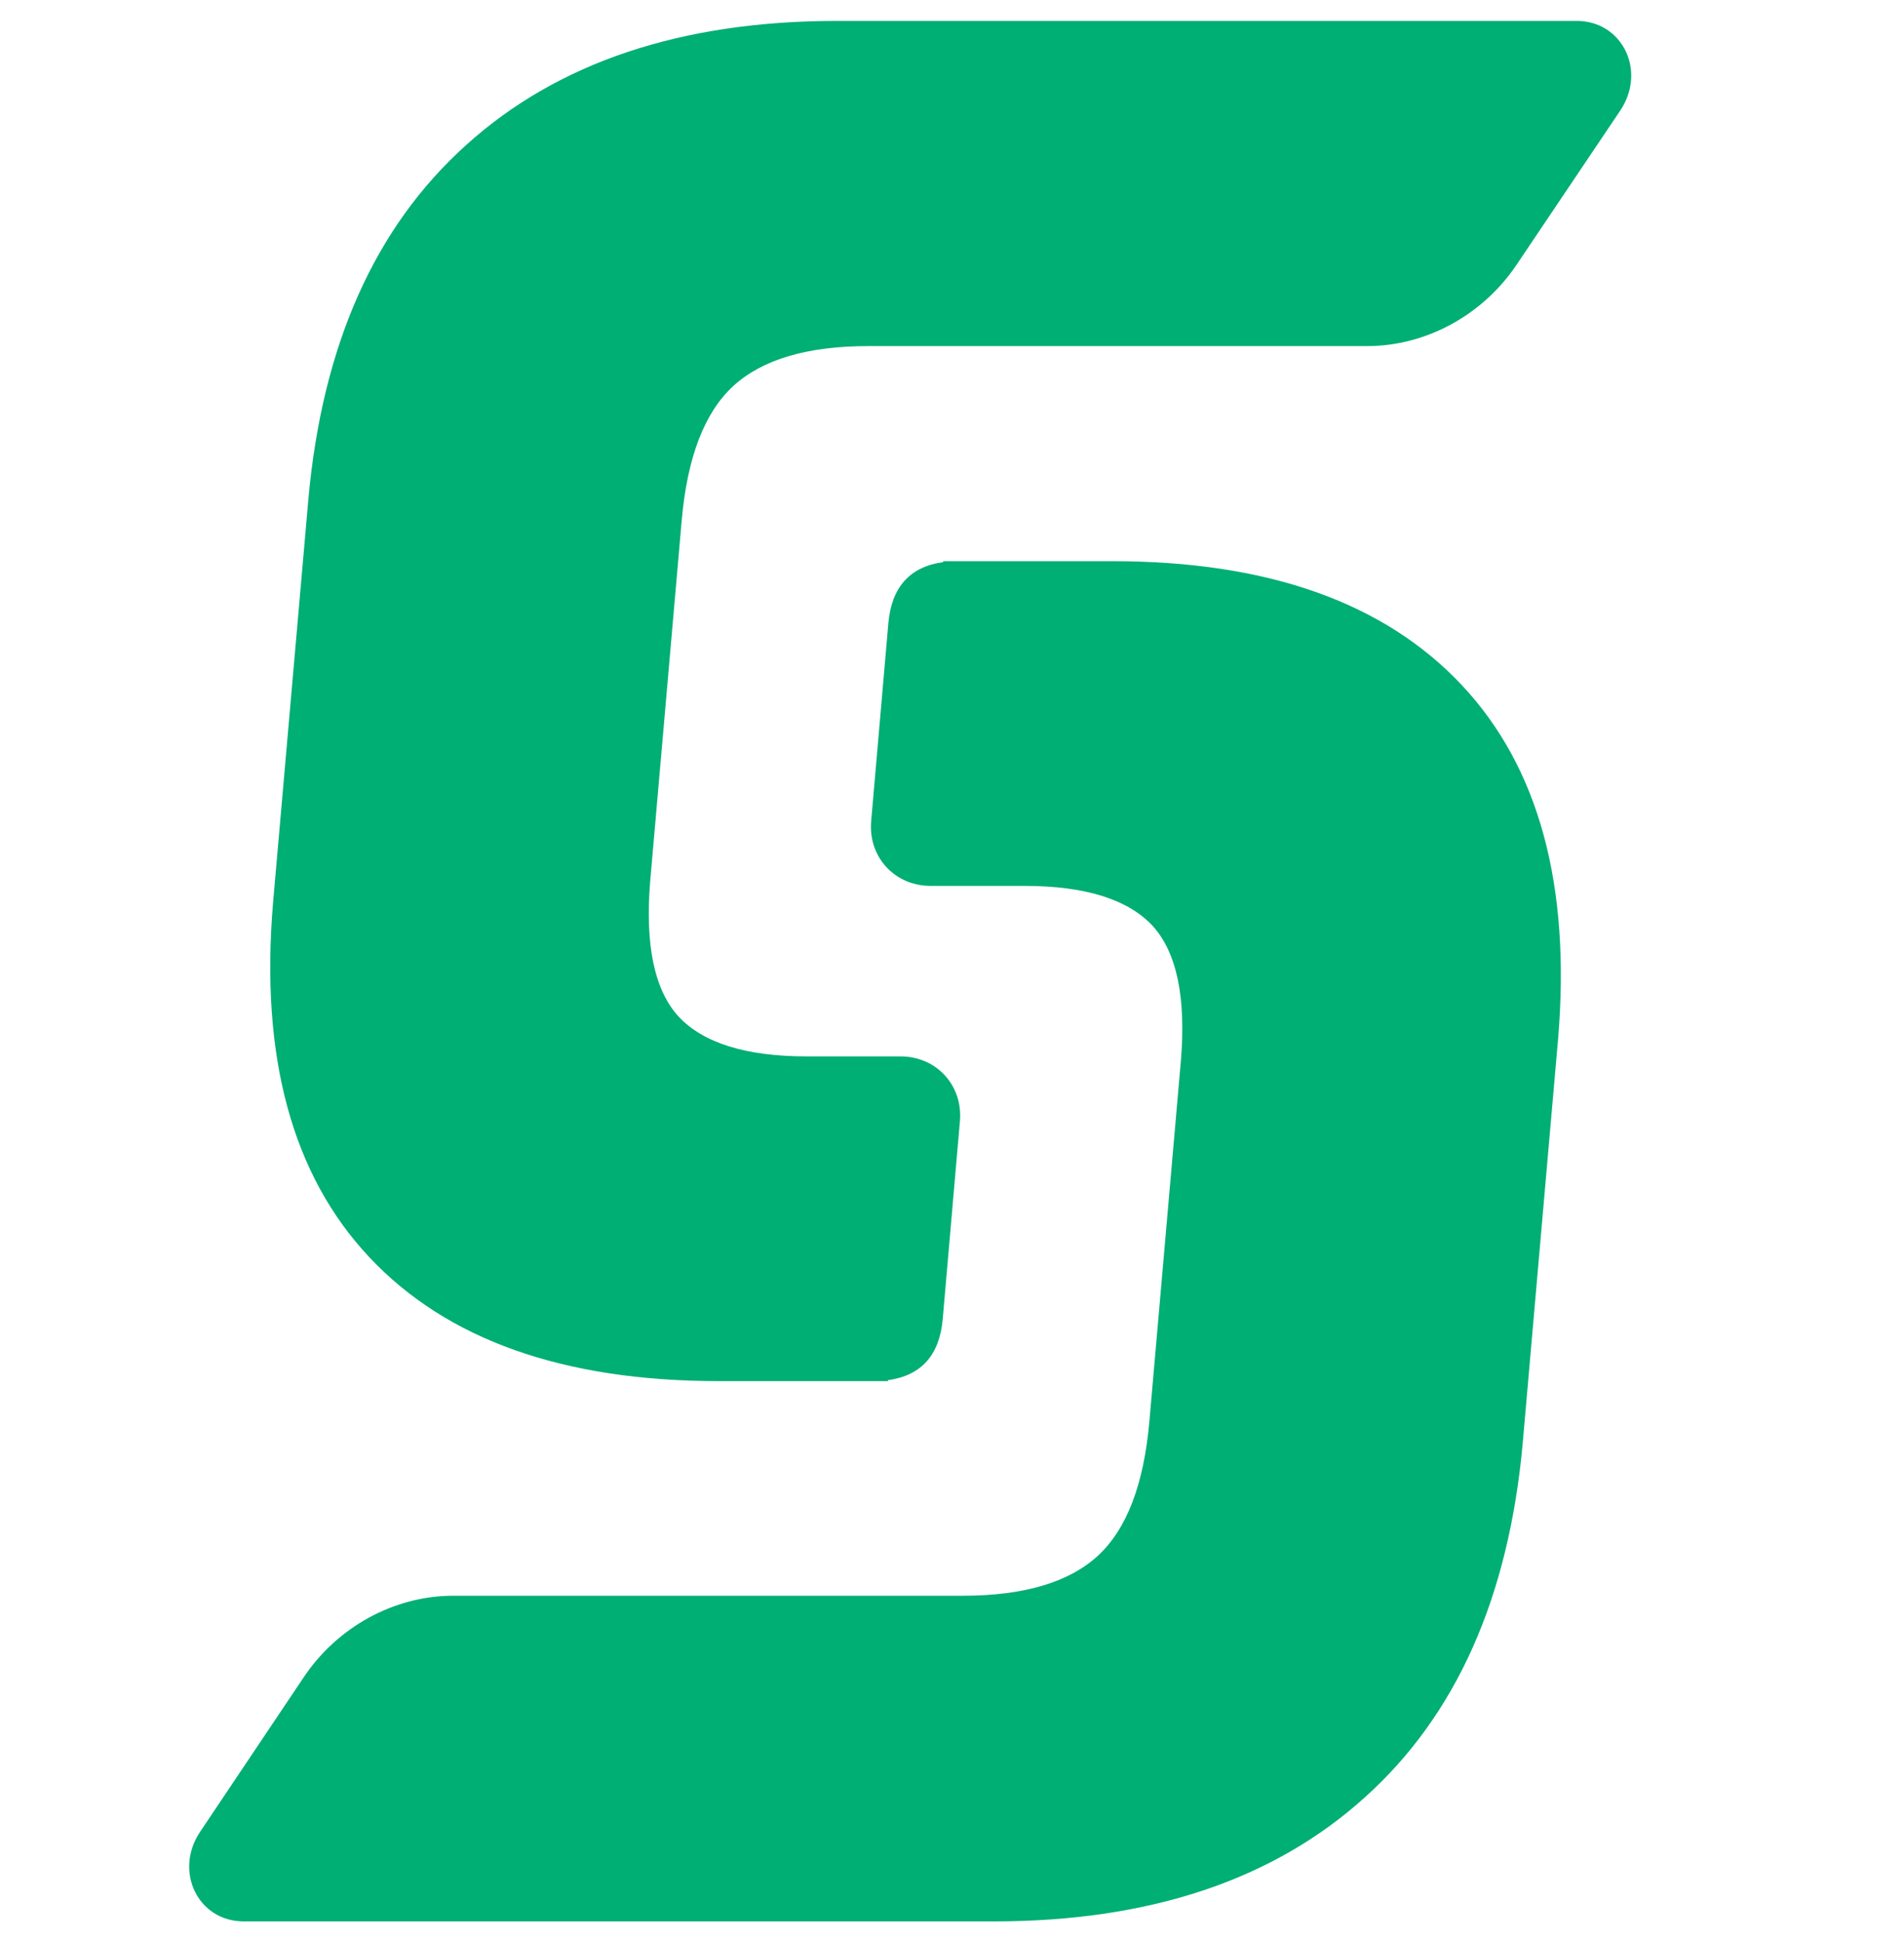 <svg width="410" height="418" viewBox="0 0 410 418" fill="none" xmlns="http://www.w3.org/2000/svg">
<g filter="url(#filter0_d)">
<path d="M348.9 19.8C354.6 11.3 349.4 0.5 339.5 0.5H249.7H209.7H180.3C146.8 0.5 120.1 9.4 100.4 27.2C80.7 44.9 69.4 70.3 66.4 103.5L58.8 190.3C56 223.5 62.9 248.9 79.5 266.6C96.2 284.4 121.3 293.3 154.8 293.3H191.2V293.1C198.4 292.1 202.3 287.7 203 280L206.7 237.4C207.4 229.7 201.7 223.4 193.9 223.4H173.7C160.6 223.4 151.4 220.5 146.1 214.8C140.9 209.1 138.9 199.4 140 185.8L146.8 108C148 94.4 151.7 84.8 157.9 79.1C164.1 73.4 173.8 70.5 187 70.5H203.6H230.2H294.4C307.1 70.5 319.4 63.8 326.7 52.8L348.9 19.8Z" fill="#00AF73"/>
<path d="M43.1 390.3C37.4 398.8 42.6 409.6 52.5 409.6H144.6H184.6H214C247.5 409.6 274.2 400.7 293.9 382.9C313.6 365.2 324.9 339.8 327.9 306.6L335.5 219.8C338.3 186.6 331.4 161.2 314.8 143.5C298.1 125.7 273 116.8 239.5 116.8H203.1V117C195.9 118 192 122.4 191.3 130.1L187.6 172.7C186.9 180.4 192.6 186.7 200.4 186.7H220.6C233.7 186.7 242.9 189.6 248.2 195.3C253.4 201 255.4 210.7 254.3 224.2L247.5 302C246.3 315.6 242.6 325.2 236.4 330.9C230.2 336.6 220.5 339.5 207.3 339.5H190.7H164.1H97.6C84.9 339.5 72.6 346.2 65.3 357.2L43.1 390.3Z" fill="#00AF73"/>
</g>
<defs>
<filter id="filter0_d" x="36.739" y="0.5" width="318.522" height="417.1" filterUnits="userSpaceOnUse" color-interpolation-filters="sRGB">
<feFlood flood-opacity="0" result="BackgroundImageFix"/>
<feColorMatrix in="SourceAlpha" type="matrix" values="0 0 0 0 0 0 0 0 0 0 0 0 0 0 0 0 0 0 127 0"/>
<feOffset dy="4"/>
<feGaussianBlur stdDeviation="2"/>
<feColorMatrix type="matrix" values="0 0 0 0 0 0 0 0 0 0 0 0 0 0 0 0 0 0 0.25 0"/>
<feBlend mode="normal" in2="BackgroundImageFix" result="effect1_dropShadow"/>
<feBlend mode="normal" in="SourceGraphic" in2="effect1_dropShadow" result="shape"/>
</filter>
</defs>
</svg>
